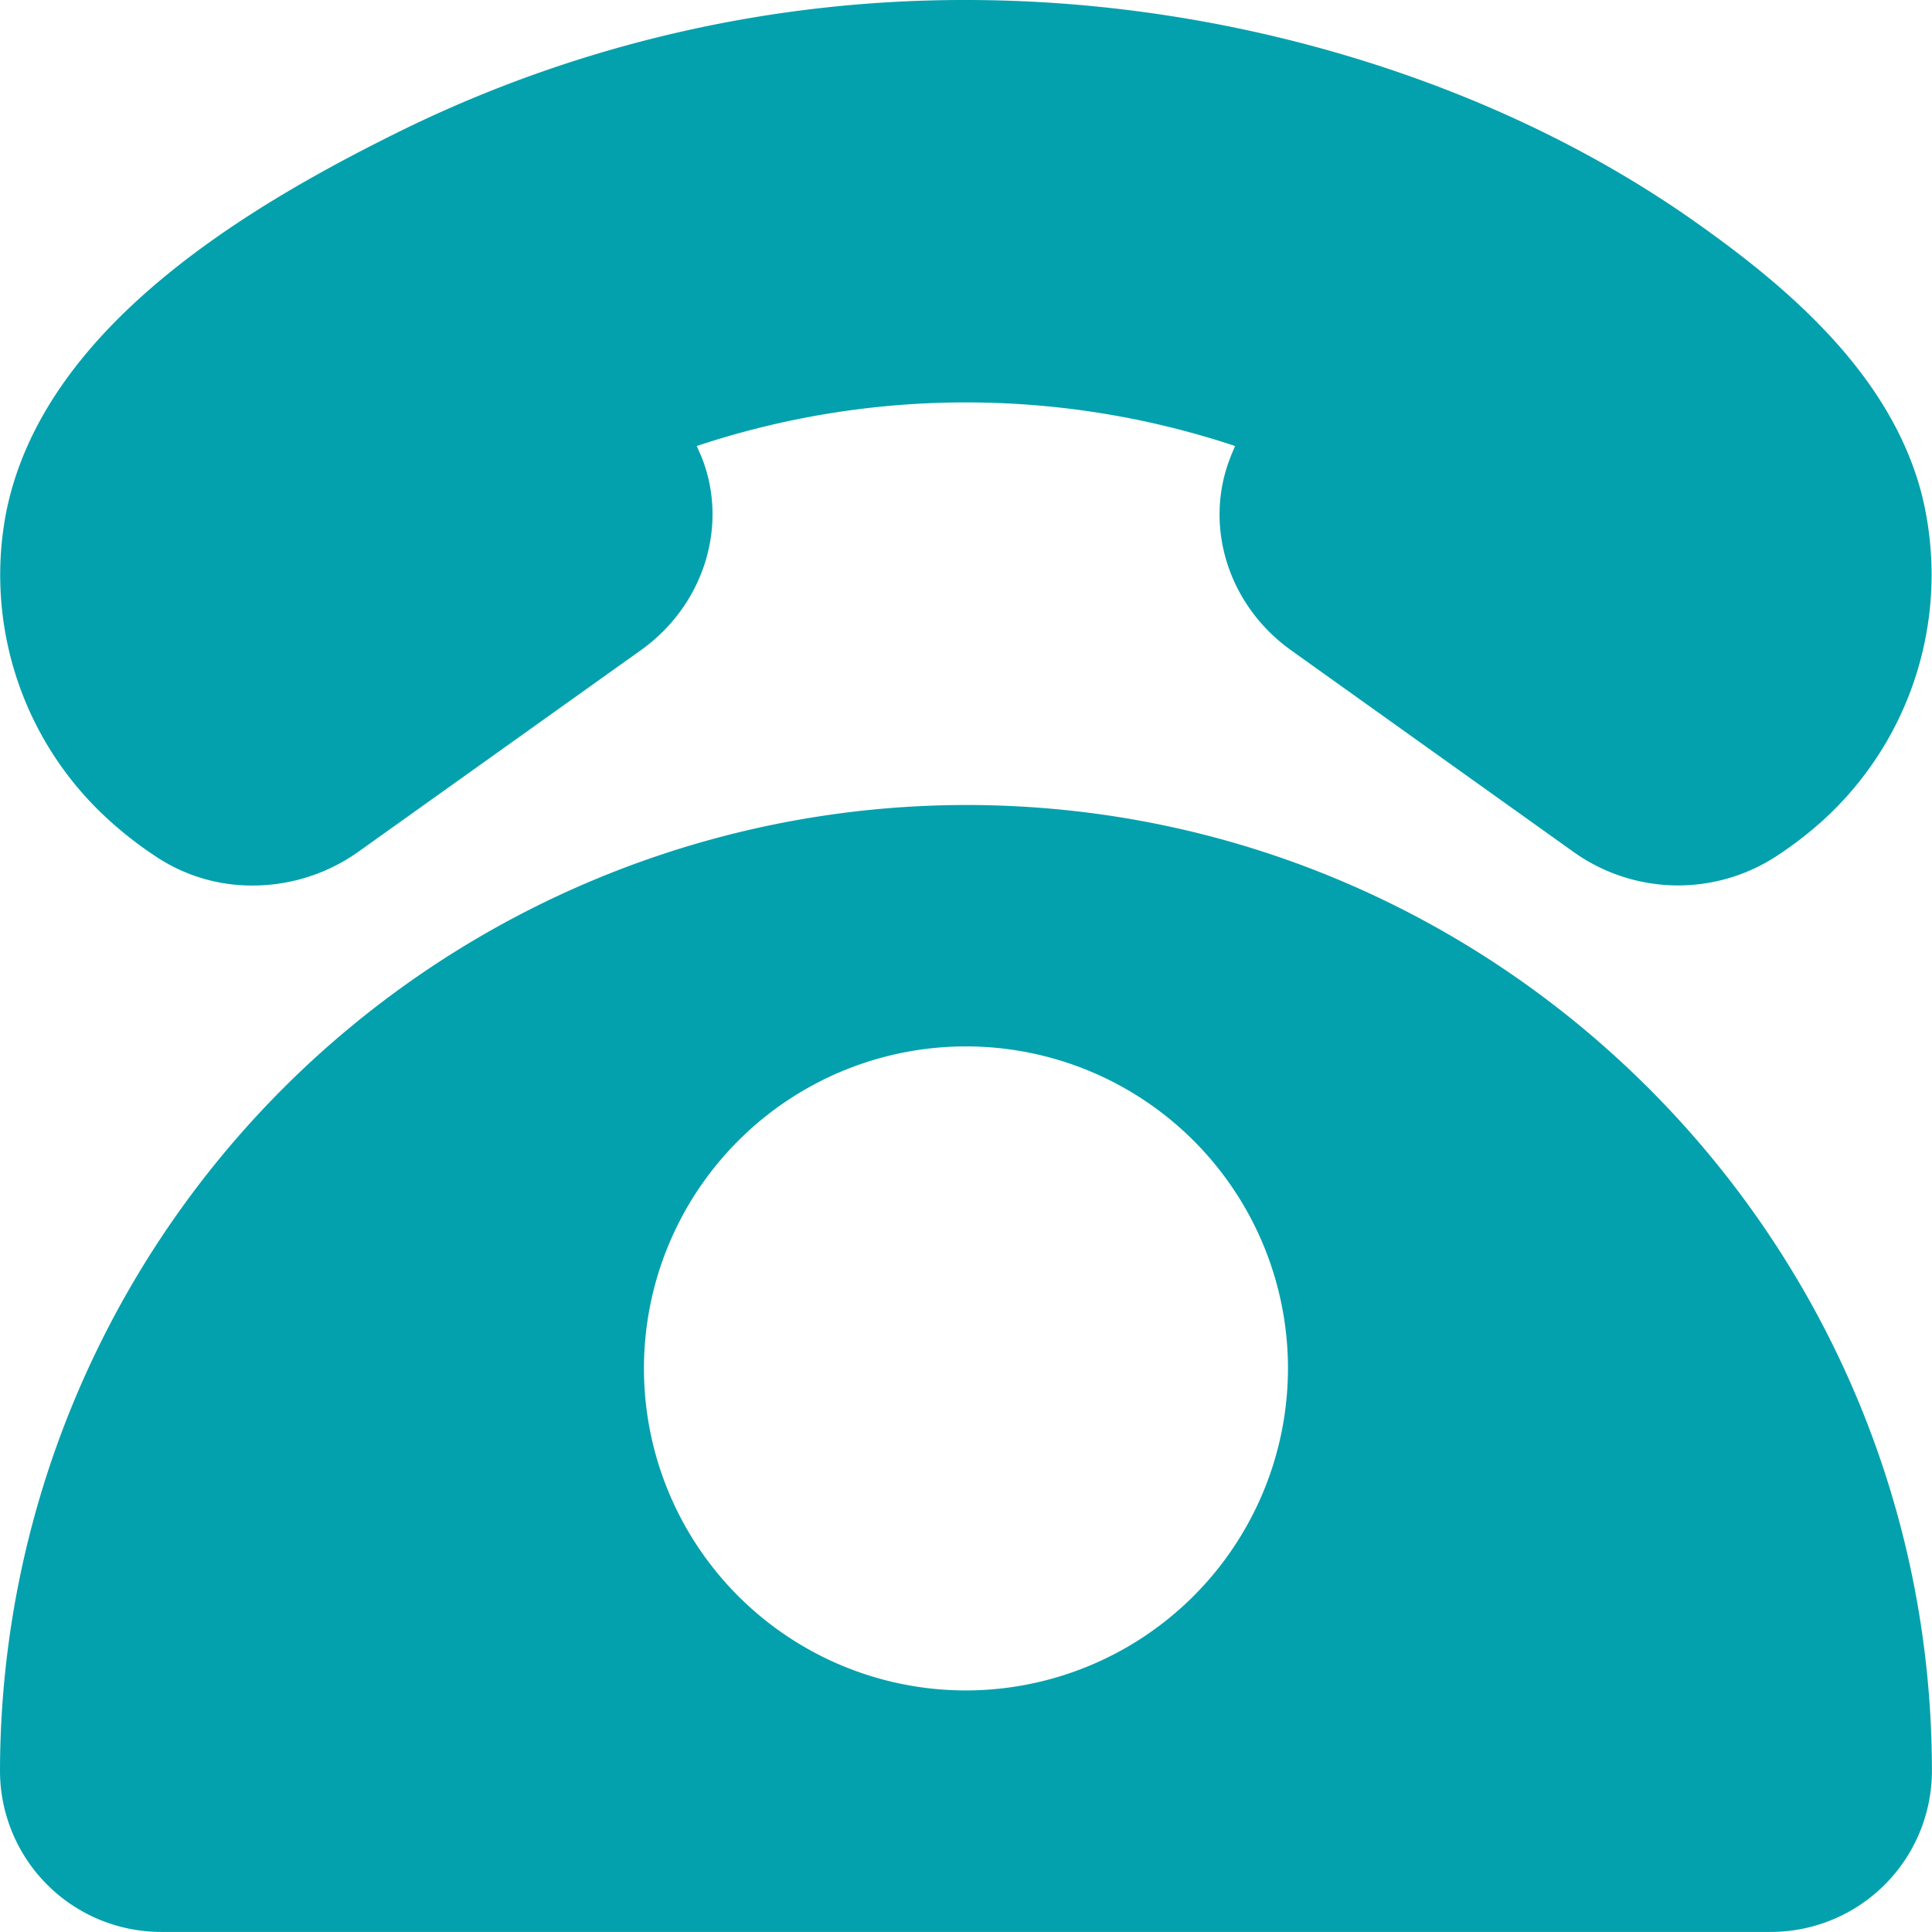 <svg xmlns="http://www.w3.org/2000/svg" viewBox="0 0 256.01 256"><path class="fill-secondary" fill="#03a1ad" d="M128 106.67a128.15 128.15 0 00-128 128A21.36 21.36 0 0021.34 256h213.32A21.36 21.36 0 00256 234.67c0-70.57-57.42-128-128-128zM128 224a42.67 42.67 0 1142.67-42.67A42.71 42.71 0 01128 224z"/><path class="fill-primary" fill="#03a1ad" d="M33.45 117.34a22.89 22.89 0 01-12.56-3.69 50.7 50.7 0 01-6.61-5.12A43.84 43.84 0 01.74 68.3C5.45 43.31 33.27 27.06 53.8 17A169.32 169.32 0 01128 0c34.77 0 69.86 10.62 96.26 29.14 11.95 8.4 26.22 20.11 30.4 36.41a44 44 0 01-12.93 43 49.9 49.9 0 01-6.49 5 23.84 23.84 0 01-26.87-.76L171.1 86.18c-8.32-5.94-11.64-16.42-8.08-25.52.19-.53.41-1 .64-1.56a113 113 0 00-71.33 0l.67 1.54c3.57 9.1.22 19.6-8.08 25.52l-37.3 26.61a24.15 24.15 0 01-14.14 4.57z"/></svg>